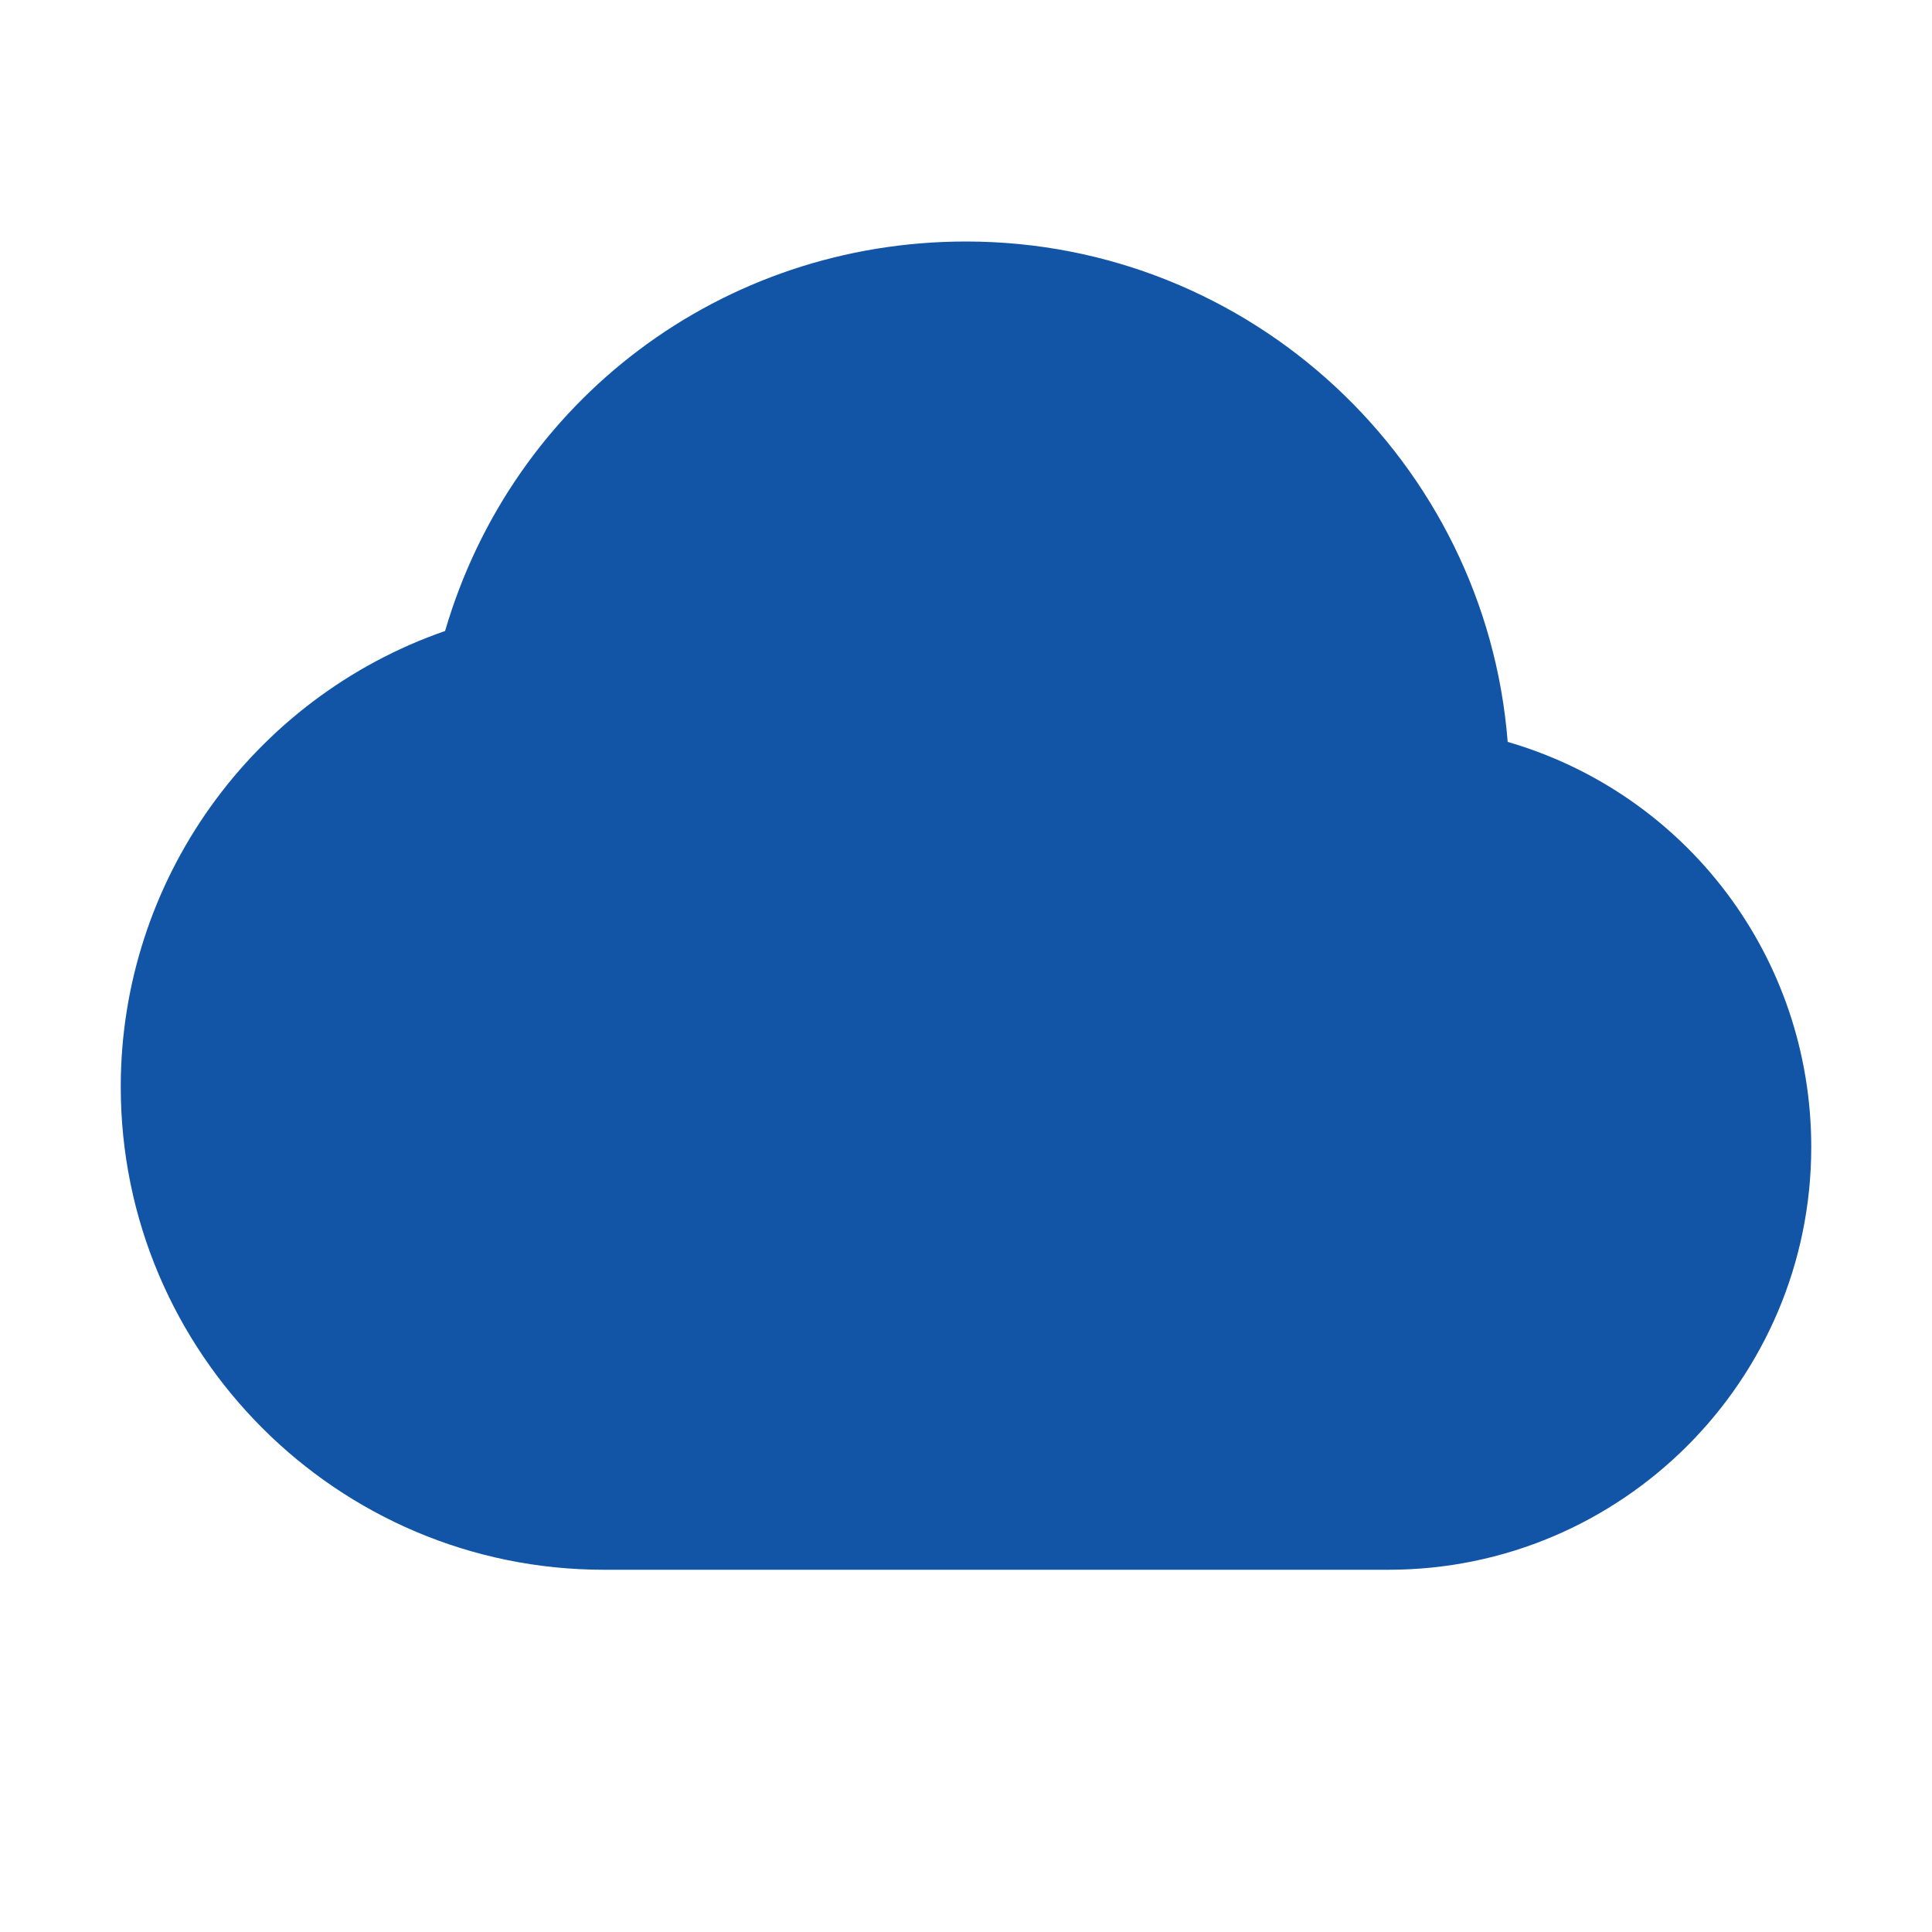 <svg width="800" height="800" viewBox="0 0 800 800" fill="none" xmlns="http://www.w3.org/2000/svg">
<path d="M624.3 307.2C615.2 191.425 518.075 100 400 100C299 100 212.3 165.6 184.3 261.275C104.525 288.975 50 364.575 50 450C50 560.275 139.725 650 250 650H575C671.475 650 750 571.5 750 475C750 396.275 698.25 328.7 624.3 307.2Z" fill="#1255A7"/>
</svg>
